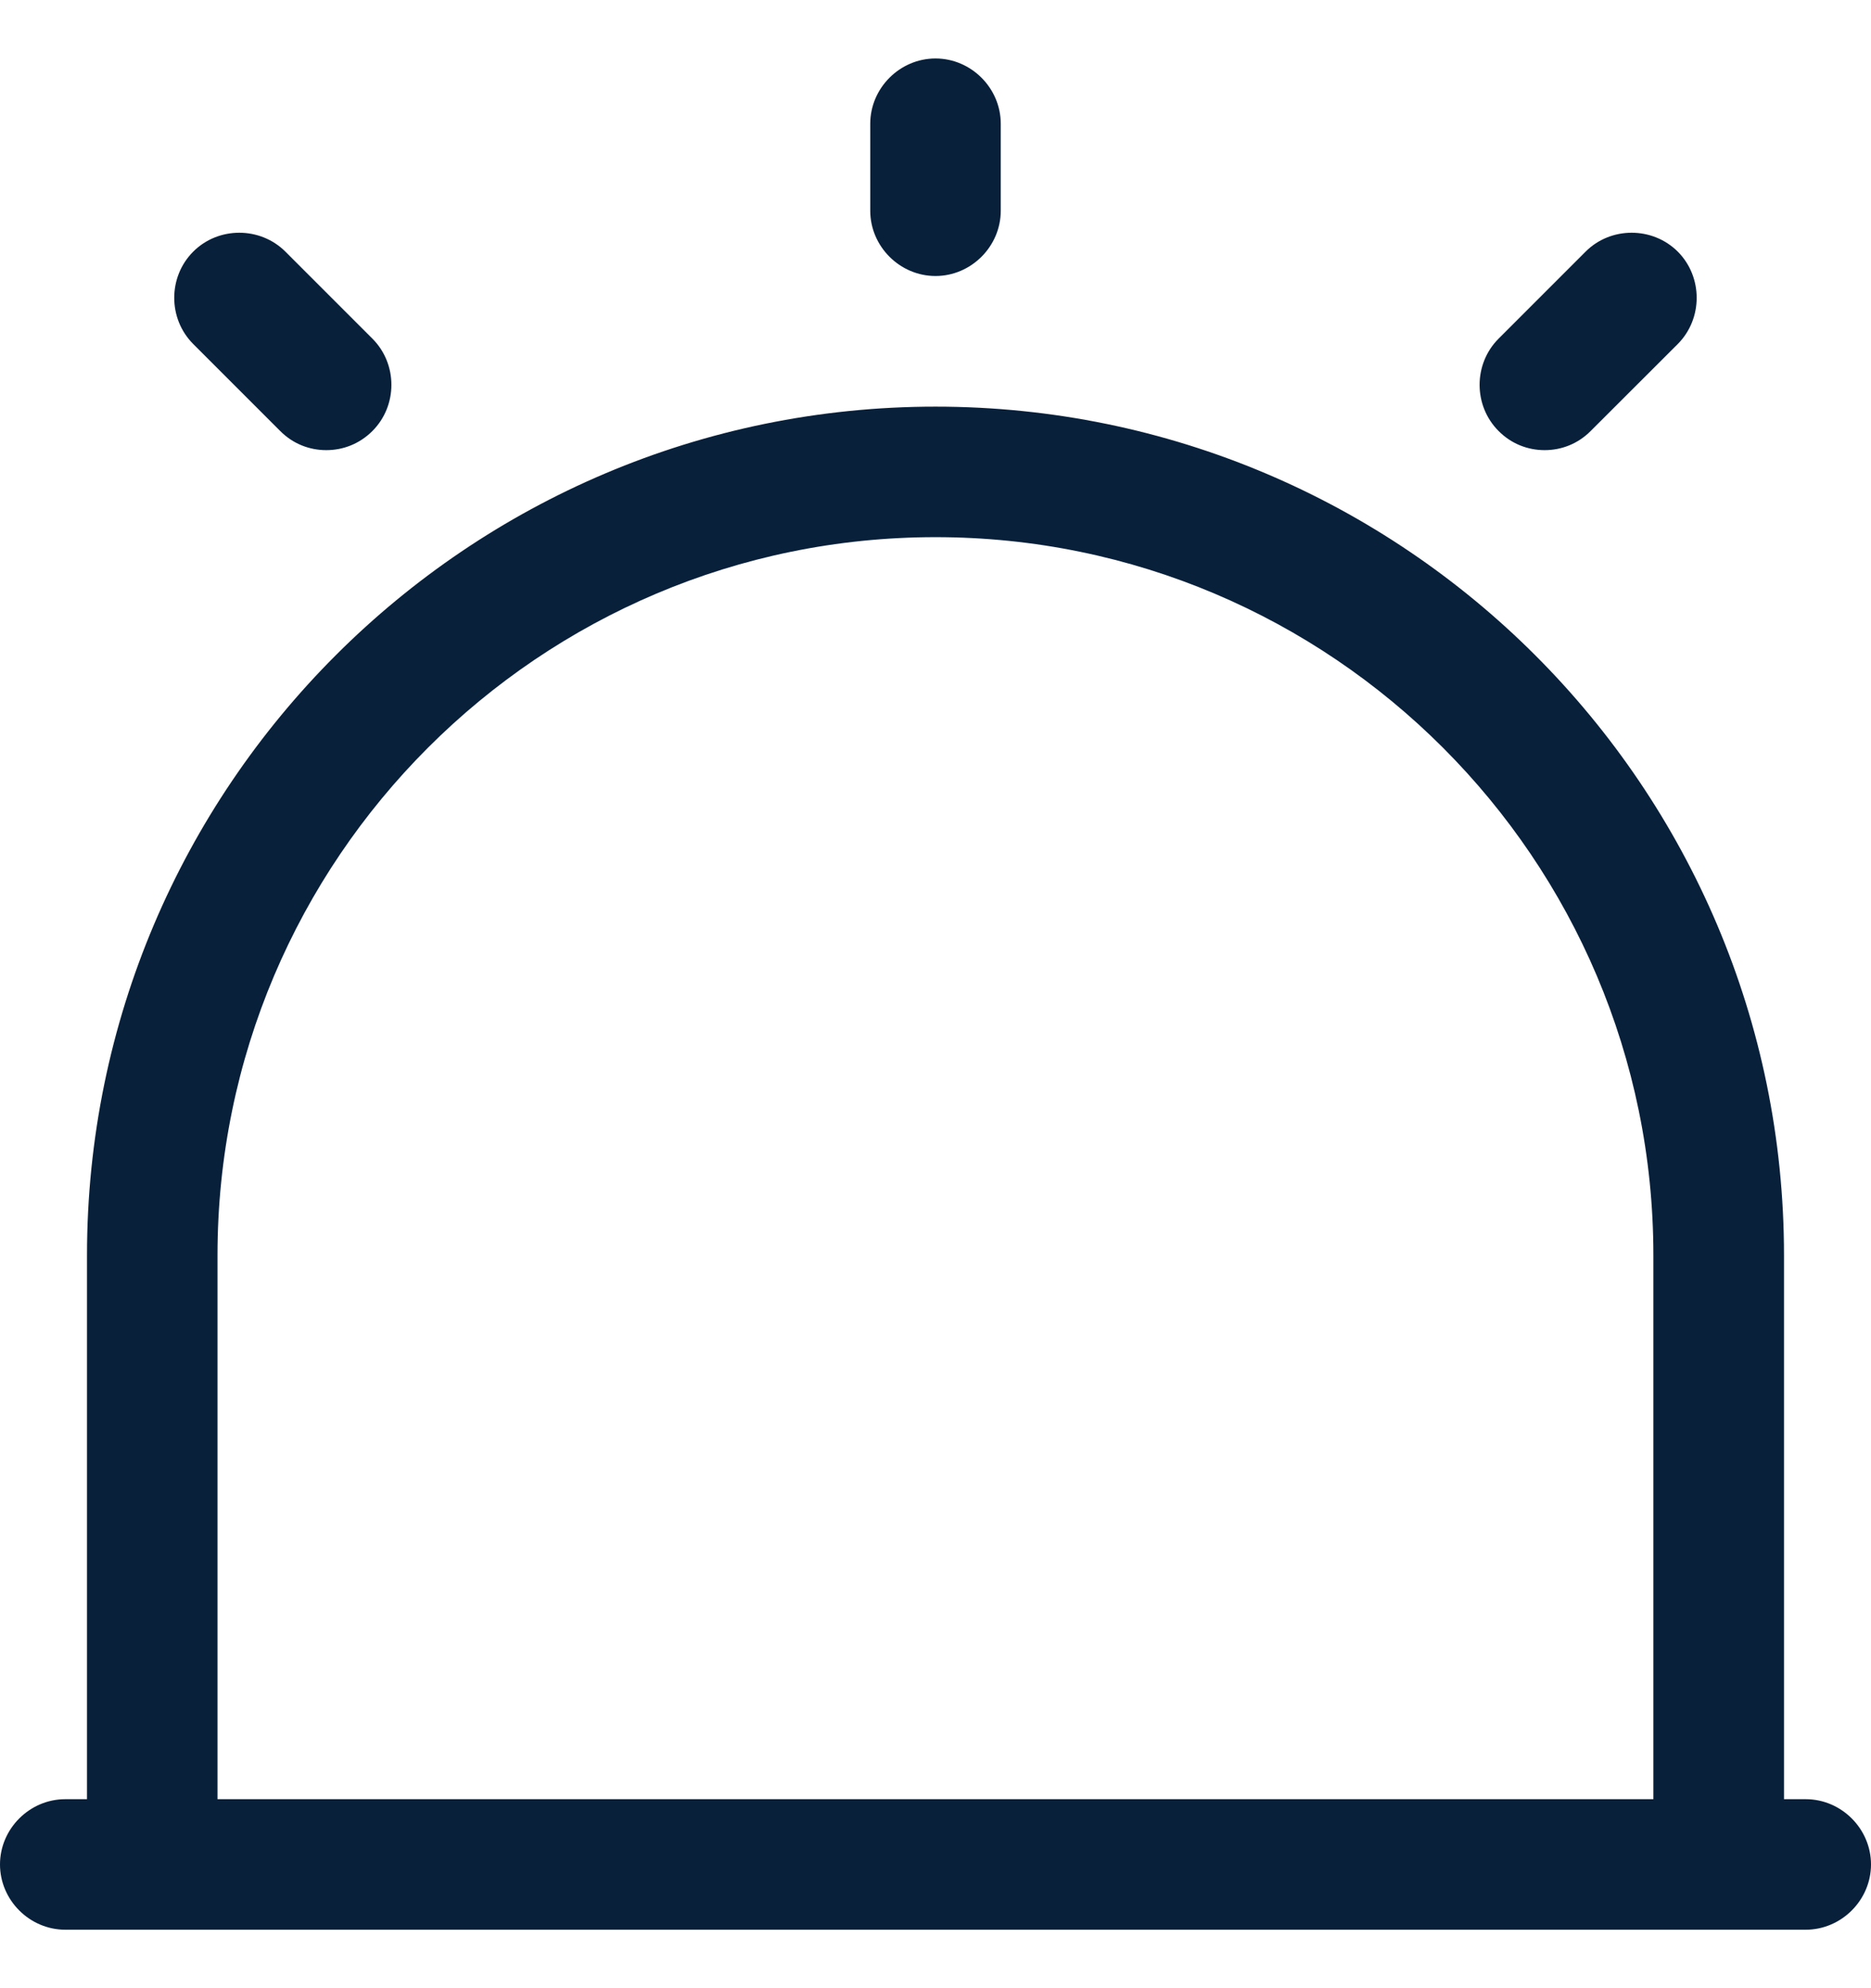 <svg width="16" height="17" viewBox="0 0 16 17" fill="none" xmlns="http://www.w3.org/2000/svg">
<g clip-path="url(#clip0_2231_477)">
<path fill-rule="evenodd" clip-rule="evenodd" d="M7.442 1.802C7.442 2.107 7.695 2.36 8 2.36C8.305 2.36 8.558 2.107 8.558 1.802V1.058C8.558 0.753 8.305 0.5 8 0.5C7.695 0.5 7.442 0.753 7.442 1.058V1.802ZM15.442 15.384H15.256V10.733C15.256 6.729 12.004 3.477 8 3.477C3.996 3.477 0.744 6.729 0.744 10.733V15.384H0.558C0.253 15.384 0 15.637 0 15.942C0 16.247 0.253 16.5 0.558 16.5H15.442C15.747 16.5 16 16.247 16 15.942C16 15.637 15.747 15.384 15.442 15.384ZM14.139 15.384V10.733C14.139 7.346 11.386 4.593 8 4.593C4.614 4.593 1.86 7.346 1.86 10.733V15.384H14.139ZM2.79 3.849C2.649 3.849 2.507 3.797 2.396 3.685L1.652 2.941C1.436 2.725 1.436 2.368 1.652 2.152C1.867 1.936 2.225 1.936 2.441 2.152L3.185 2.896C3.401 3.112 3.401 3.469 3.185 3.685C3.073 3.797 2.932 3.849 2.79 3.849ZM12.815 3.685C12.926 3.797 13.068 3.849 13.209 3.849C13.35 3.849 13.492 3.797 13.603 3.685L14.348 2.941C14.563 2.725 14.563 2.368 14.348 2.152C14.132 1.936 13.774 1.936 13.559 2.152L12.815 2.896C12.599 3.112 12.599 3.469 12.815 3.685Z" fill="#08203A"/>
</g>
<defs>
<clipPath id="clip0_2231_477">
<rect width="16" height="16" fill="white" transform="translate(0 0.5)"/>
</clipPath>
</defs>
</svg>
